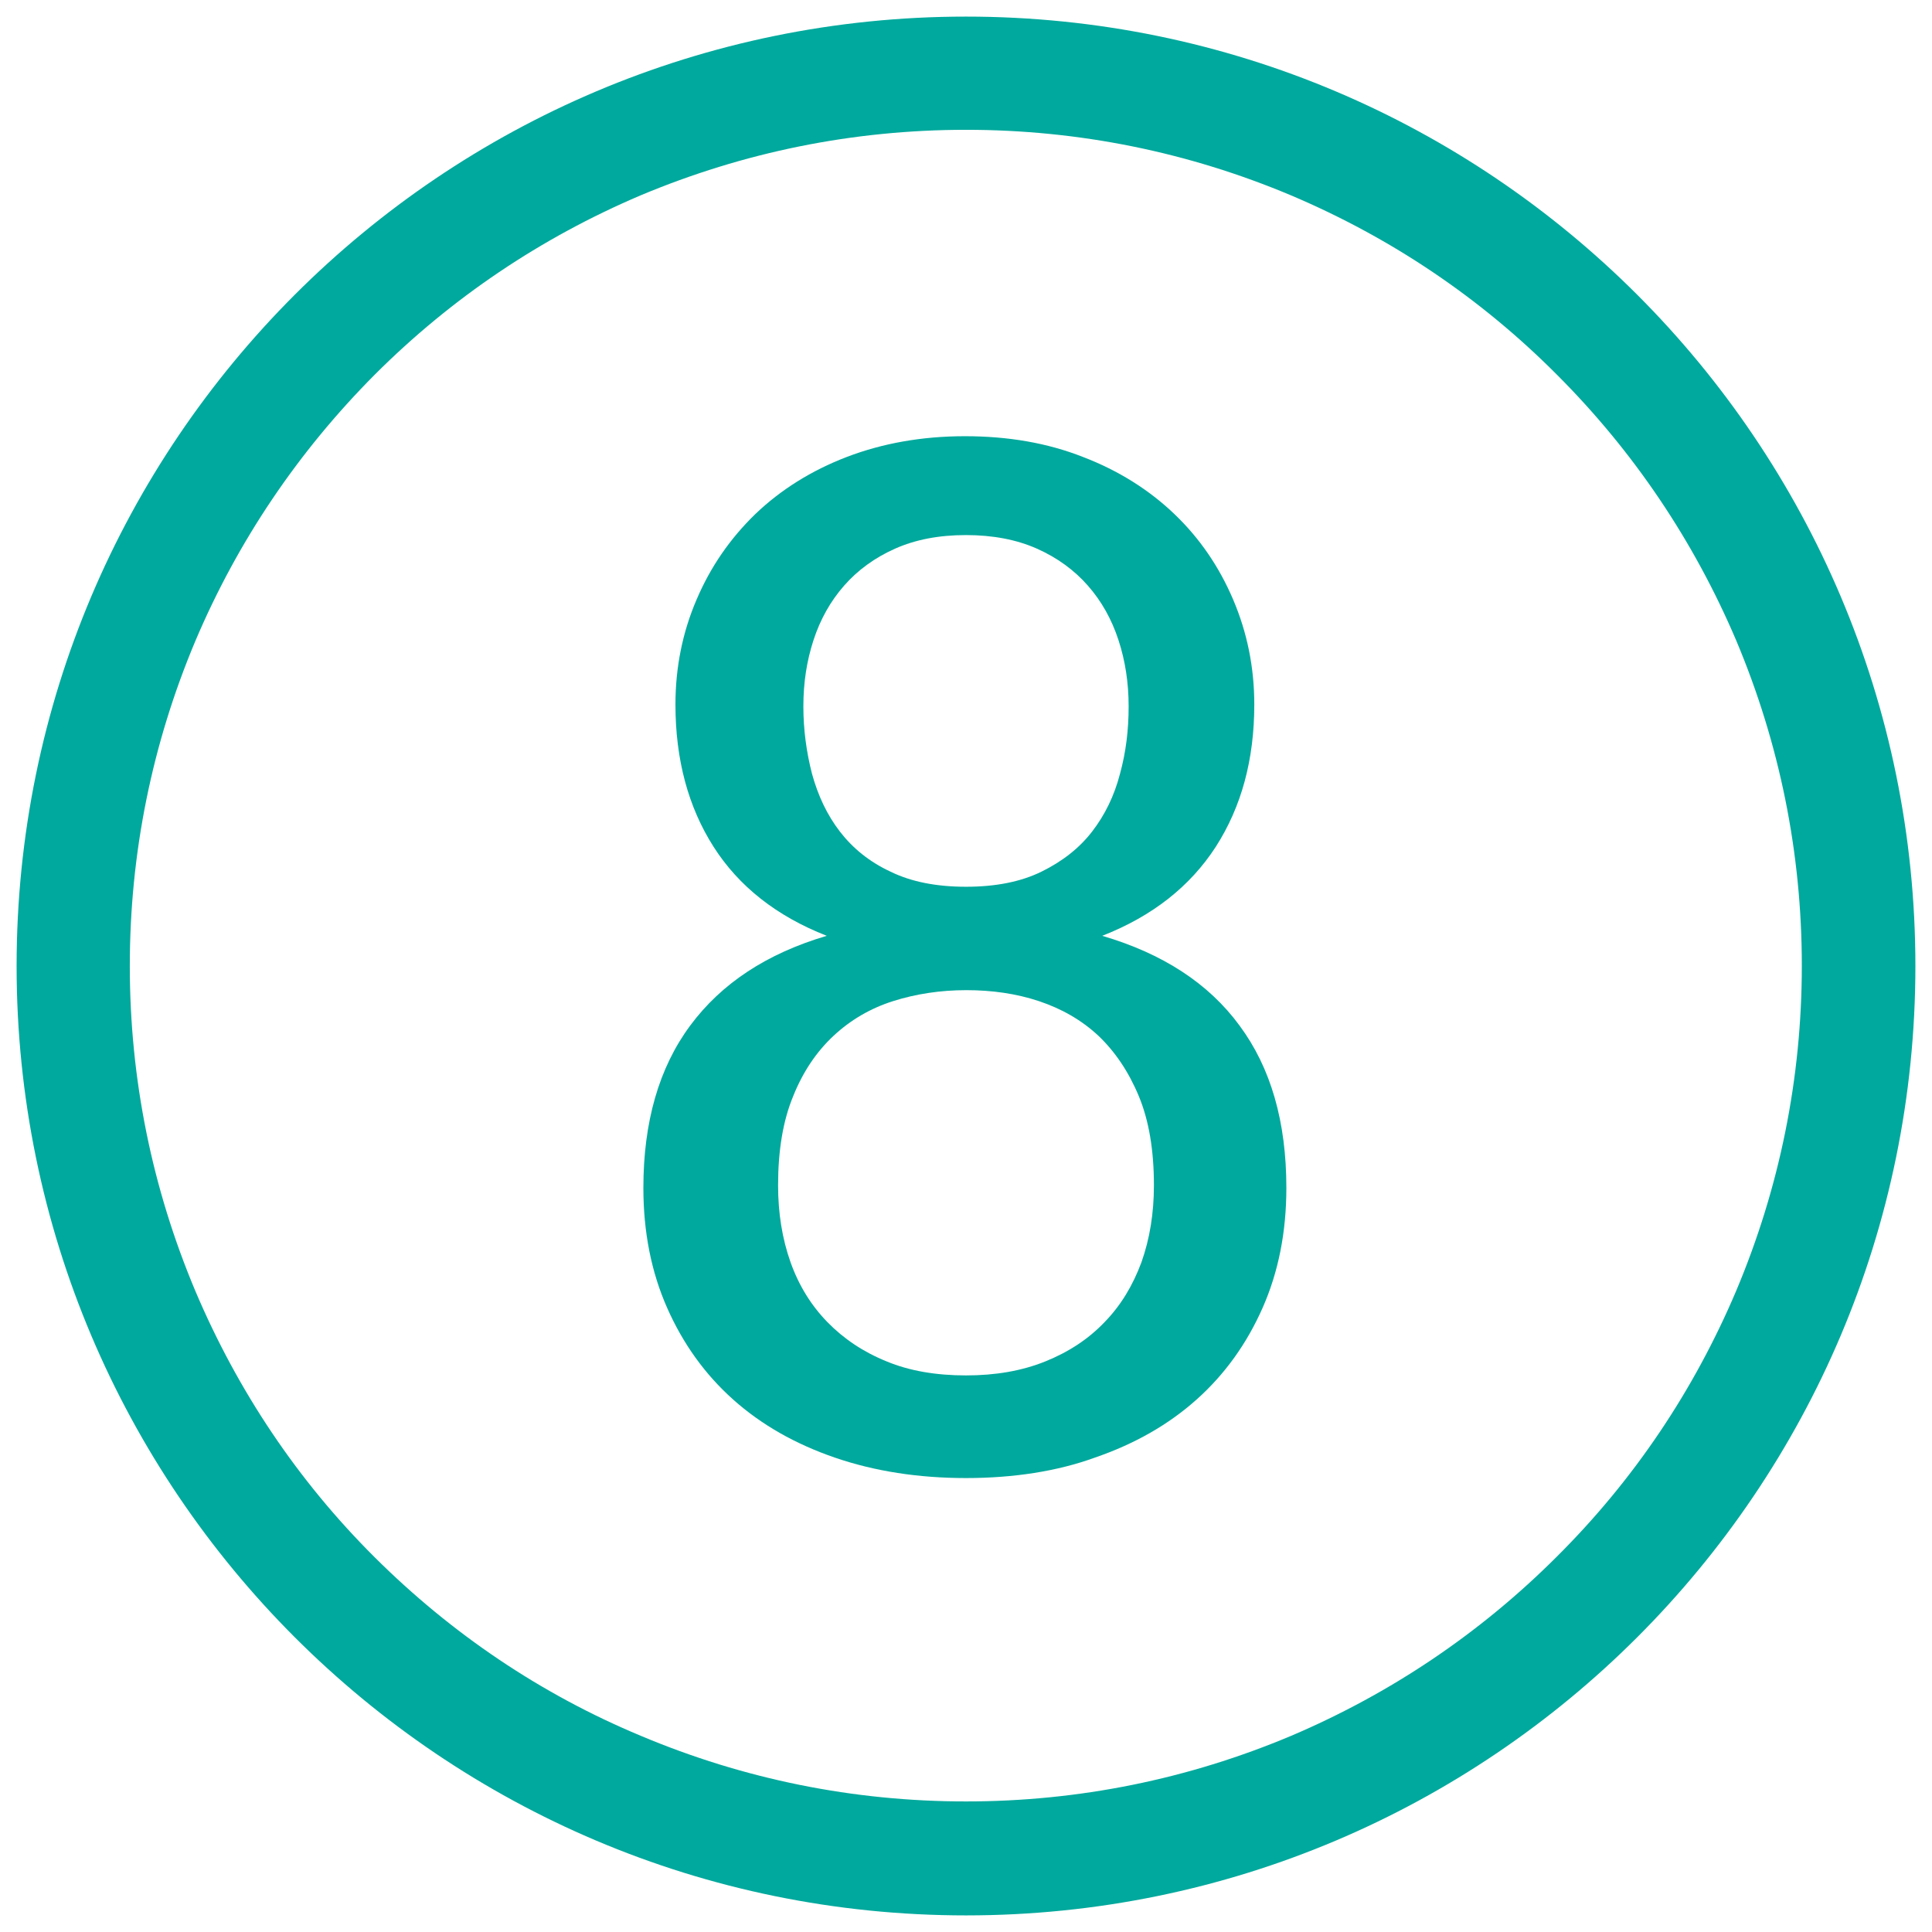 <svg id="Layer_1" xmlns="http://www.w3.org/2000/svg" viewBox="-49 141 512 512"><style>.st0{fill:#00a99d}.st1{fill:none}</style><path class="st0" d="M207 175.4c29.9 0 58.9 5.9 86.2 17.4 26.4 11.2 50.1 27.1 70.4 47.5 20.4 20.4 36.3 44.1 47.5 70.4 11.5 27.3 17.4 56.3 17.4 86.2s-5.9 58.9-17.4 86.2c-11.2 26.4-27.1 50.1-47.5 70.4-20.4 20.4-44.1 36.3-70.4 47.5-27.3 11.5-56.3 17.4-86.2 17.4s-58.9-5.9-86.2-17.4c-26.4-11-50.1-27-70.5-47.3S14 509.6 2.8 483.2c-11.5-27.3-17.4-56.3-17.4-86.2s5.9-58.9 17.4-86.2C14 284.4 30 260.7 50.3 240.3c20.4-20.4 44.1-36.3 70.4-47.5 27.4-11.5 56.4-17.4 86.3-17.4m0-30C68.1 145.4-44.6 258.1-44.6 397S68.1 648.6 207 648.6 458.6 535.9 458.6 397 345.9 145.4 207 145.4z"/><path class="st1" d="M-48.9 252h511.8v323H-48.9z"/><path class="st0" d="M207 532.7c-12.6 0-24.2-1.8-34.7-5.4-10.5-3.6-19.5-8.7-27-15.4-7.5-6.7-13.3-14.8-17.5-24.3-4.2-9.5-6.3-20.1-6.3-31.8 0-17.4 4.1-31.8 12.4-43s20.3-19.1 36.2-23.8c-13.3-5.2-23.3-13.1-30-23.6-6.7-10.5-10.1-23.1-10.1-37.7 0-9.9 1.9-19.2 5.6-27.8 3.7-8.7 8.9-16.2 15.6-22.7 6.7-6.4 14.8-11.5 24.2-15.1 9.4-3.6 19.9-5.5 31.3-5.5 11.5 0 21.9 1.8 31.3 5.5 9.4 3.6 17.5 8.7 24.2 15.1 6.7 6.4 11.9 14 15.6 22.7 3.7 8.7 5.6 17.9 5.6 27.8 0 14.6-3.4 27.1-10.2 37.7-6.8 10.5-16.8 18.4-30.1 23.6 16 4.7 28.2 12.6 36.4 23.8 8.3 11.2 12.4 25.5 12.4 43 0 11.7-2.1 22.3-6.3 31.8-4.2 9.5-10 17.6-17.5 24.3-7.5 6.7-16.5 11.8-27 15.4-9.9 3.6-21.5 5.4-34.1 5.4zm0-27.2c7.8 0 14.8-1.2 21-3.7 6.2-2.5 11.4-5.9 15.7-10.4 4.3-4.4 7.5-9.7 9.8-15.9 2.2-6.2 3.3-13 3.3-20.4 0-9.2-1.3-17.1-4-23.6s-6.3-11.8-10.7-16c-4.5-4.2-9.8-7.2-15.8-9.2s-12.5-2.9-19.2-2.9c-6.9 0-13.4 1-19.4 2.9s-11.3 5-15.8 9.2c-4.5 4.2-8.1 9.5-10.7 16-2.7 6.5-4 14.4-4 23.6 0 7.4 1.1 14.2 3.3 20.4 2.2 6.2 5.5 11.5 9.8 15.9 4.3 4.4 9.5 7.9 15.7 10.4 6 2.5 13.1 3.7 21 3.7zm0-129.5c7.8 0 14.5-1.3 20-4s10-6.2 13.4-10.6c3.4-4.4 5.9-9.5 7.4-15.3 1.6-5.8 2.3-11.7 2.3-17.9 0-6.3-.9-12.1-2.7-17.6-1.8-5.5-4.5-10.3-8.1-14.4-3.6-4.1-8.1-7.4-13.5-9.8-5.4-2.4-11.7-3.6-18.8-3.6-7.2 0-13.4 1.2-18.8 3.6-5.4 2.4-9.9 5.7-13.5 9.8-3.6 4.1-6.3 8.9-8.1 14.4-1.8 5.5-2.7 11.3-2.7 17.6 0 6.1.8 12.1 2.3 17.9 1.6 5.8 4 10.9 7.4 15.3 3.4 4.4 7.8 8 13.4 10.6 5.5 2.7 12.2 4 20 4z"/></svg>